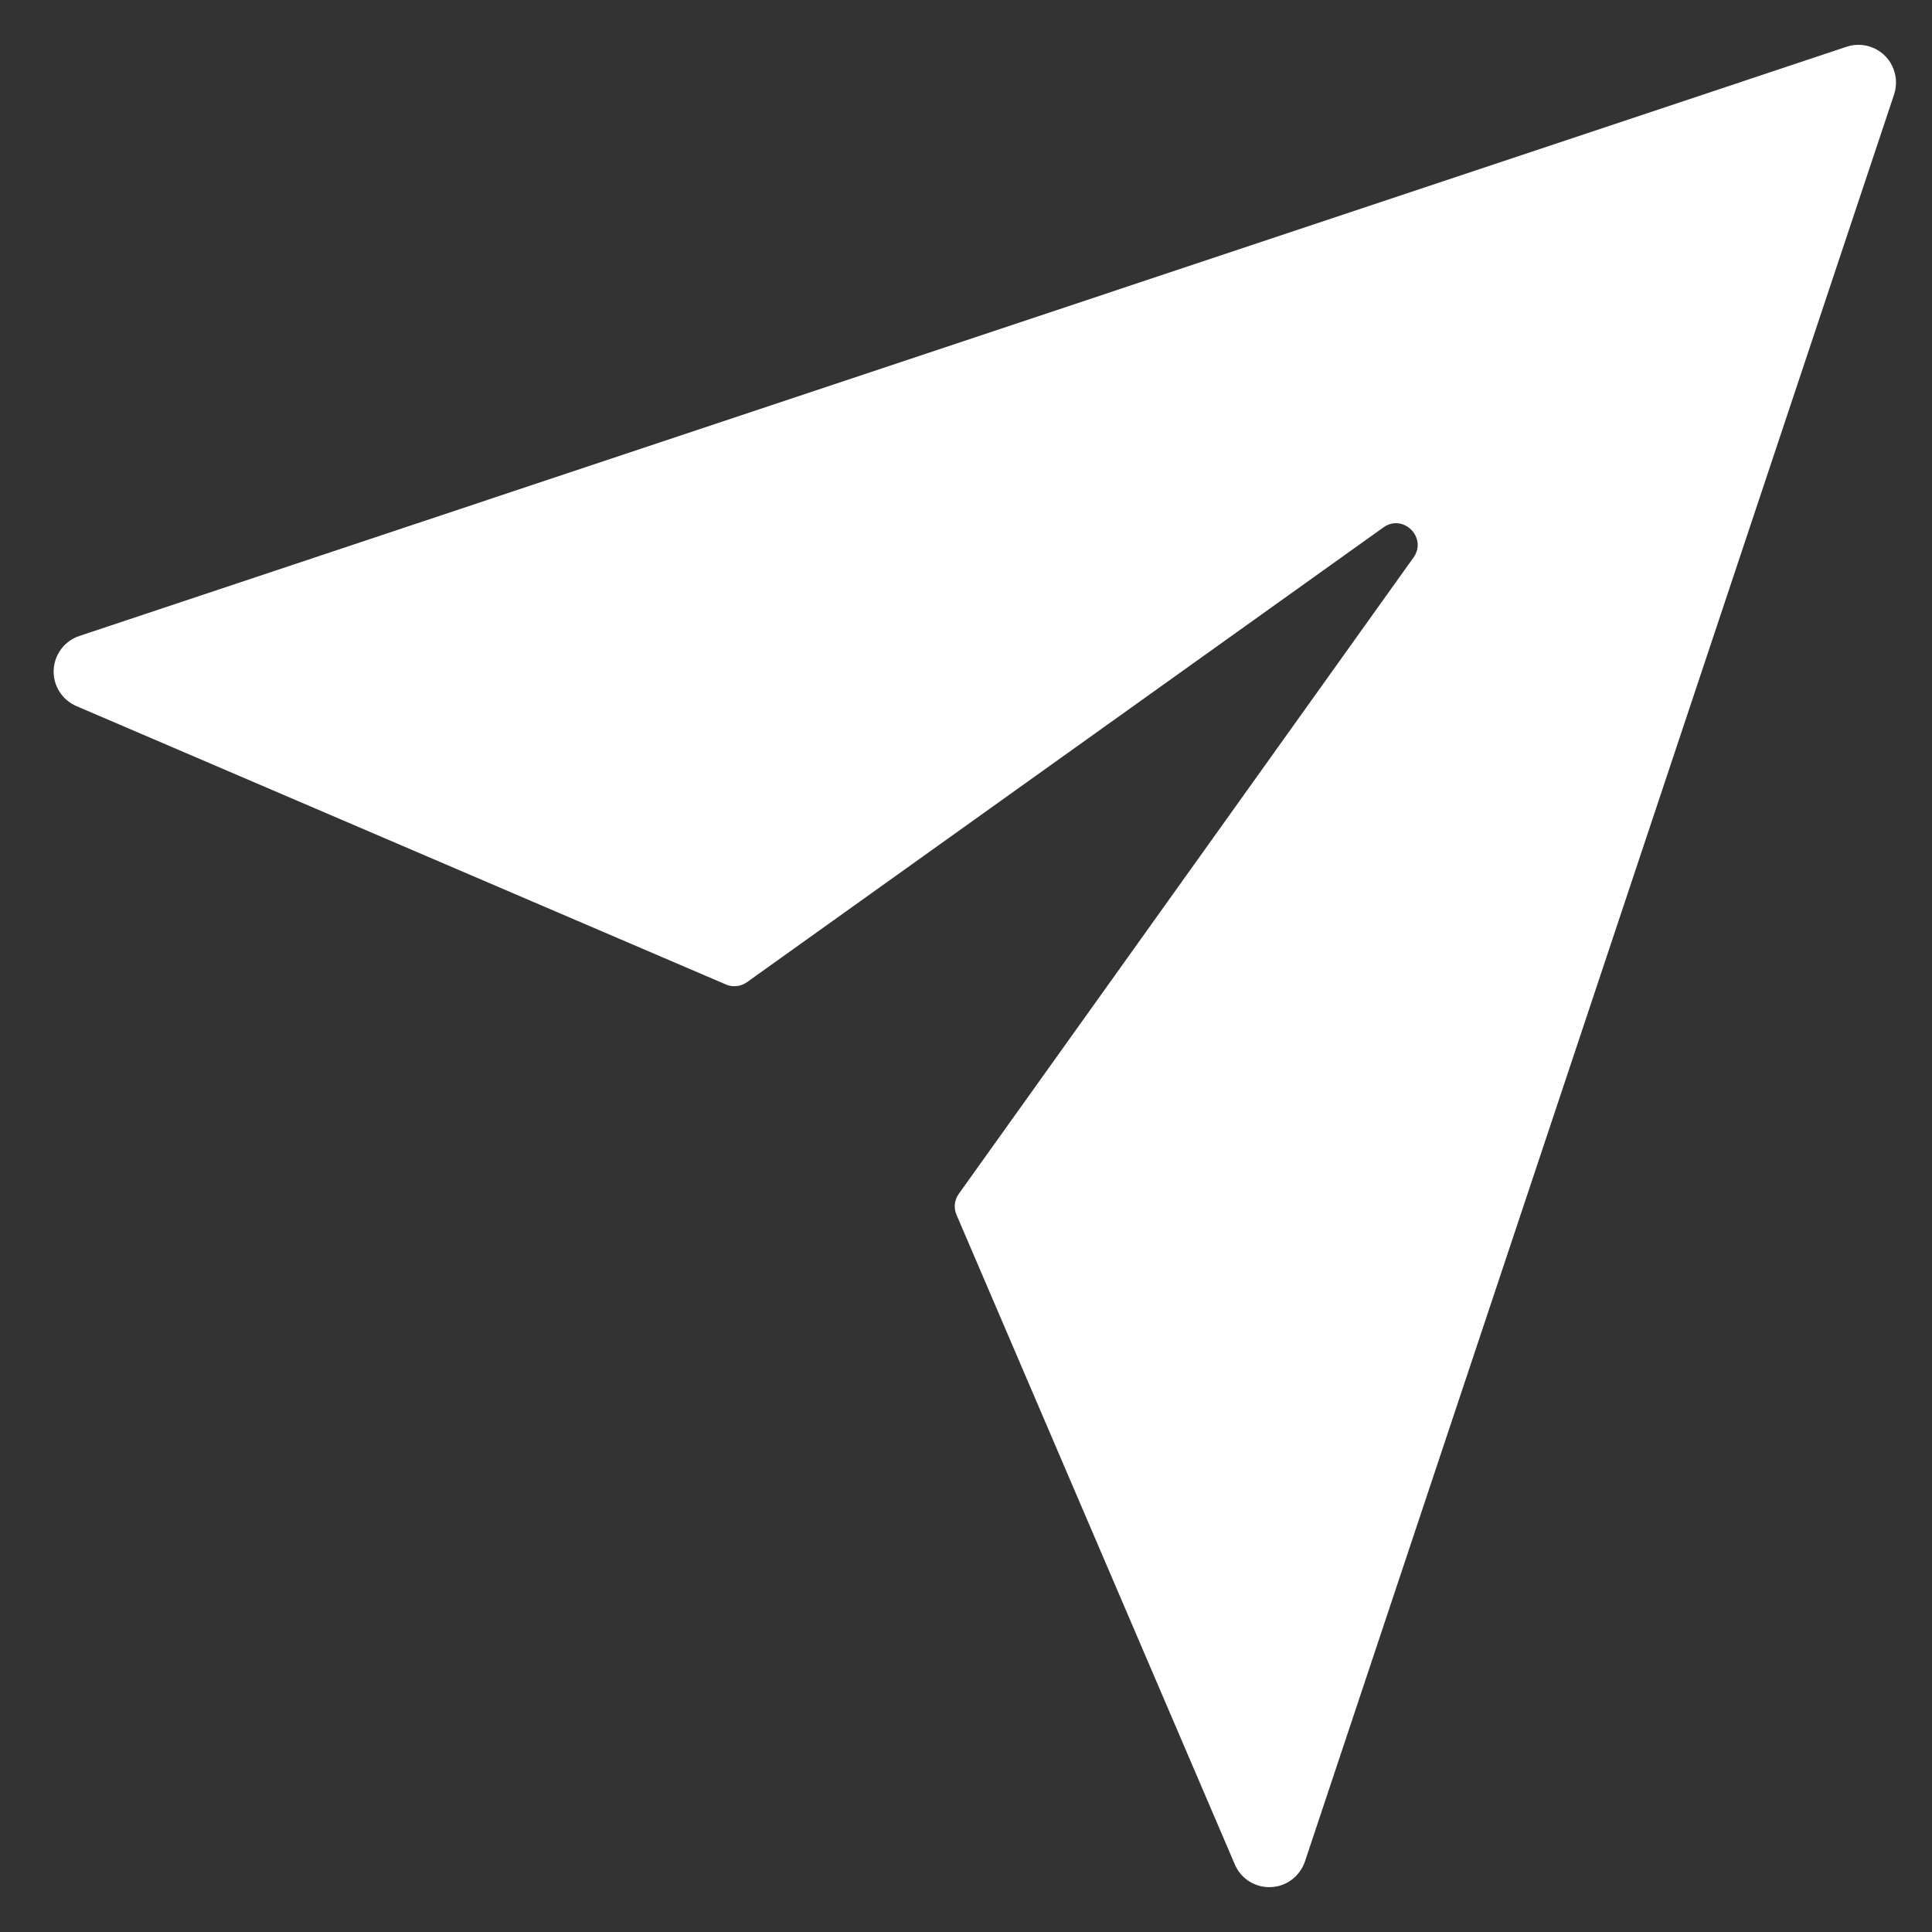 <svg width="18" height="18" viewBox="0 0 18 18" fill="none" xmlns="http://www.w3.org/2000/svg">
<rect x="0" y="0" width="18" height="18" fill="#333333" stroke="none"/>
<path d="M17.203 0.436L0.74 5.925C0.672 5.947 0.613 5.99 0.57 6.047C0.528 6.103 0.503 6.172 0.5 6.243C0.497 6.314 0.516 6.384 0.554 6.444C0.592 6.504 0.647 6.551 0.713 6.579L6.763 9.172C6.794 9.186 6.829 9.191 6.863 9.187C6.898 9.184 6.93 9.171 6.959 9.151L12.89 4.913C13.074 4.783 13.3 5.009 13.17 5.193L8.932 11.124C8.912 11.152 8.9 11.185 8.896 11.219C8.893 11.253 8.898 11.288 8.912 11.319L11.504 17.369C11.531 17.434 11.578 17.49 11.638 17.528C11.698 17.566 11.769 17.585 11.839 17.582C11.911 17.579 11.979 17.555 12.036 17.512C12.092 17.469 12.135 17.41 12.158 17.343L17.647 0.879C17.667 0.817 17.67 0.751 17.655 0.688C17.64 0.624 17.608 0.566 17.562 0.52C17.516 0.474 17.458 0.442 17.395 0.427C17.331 0.412 17.264 0.415 17.203 0.436Z" fill="white"/>
</svg>

